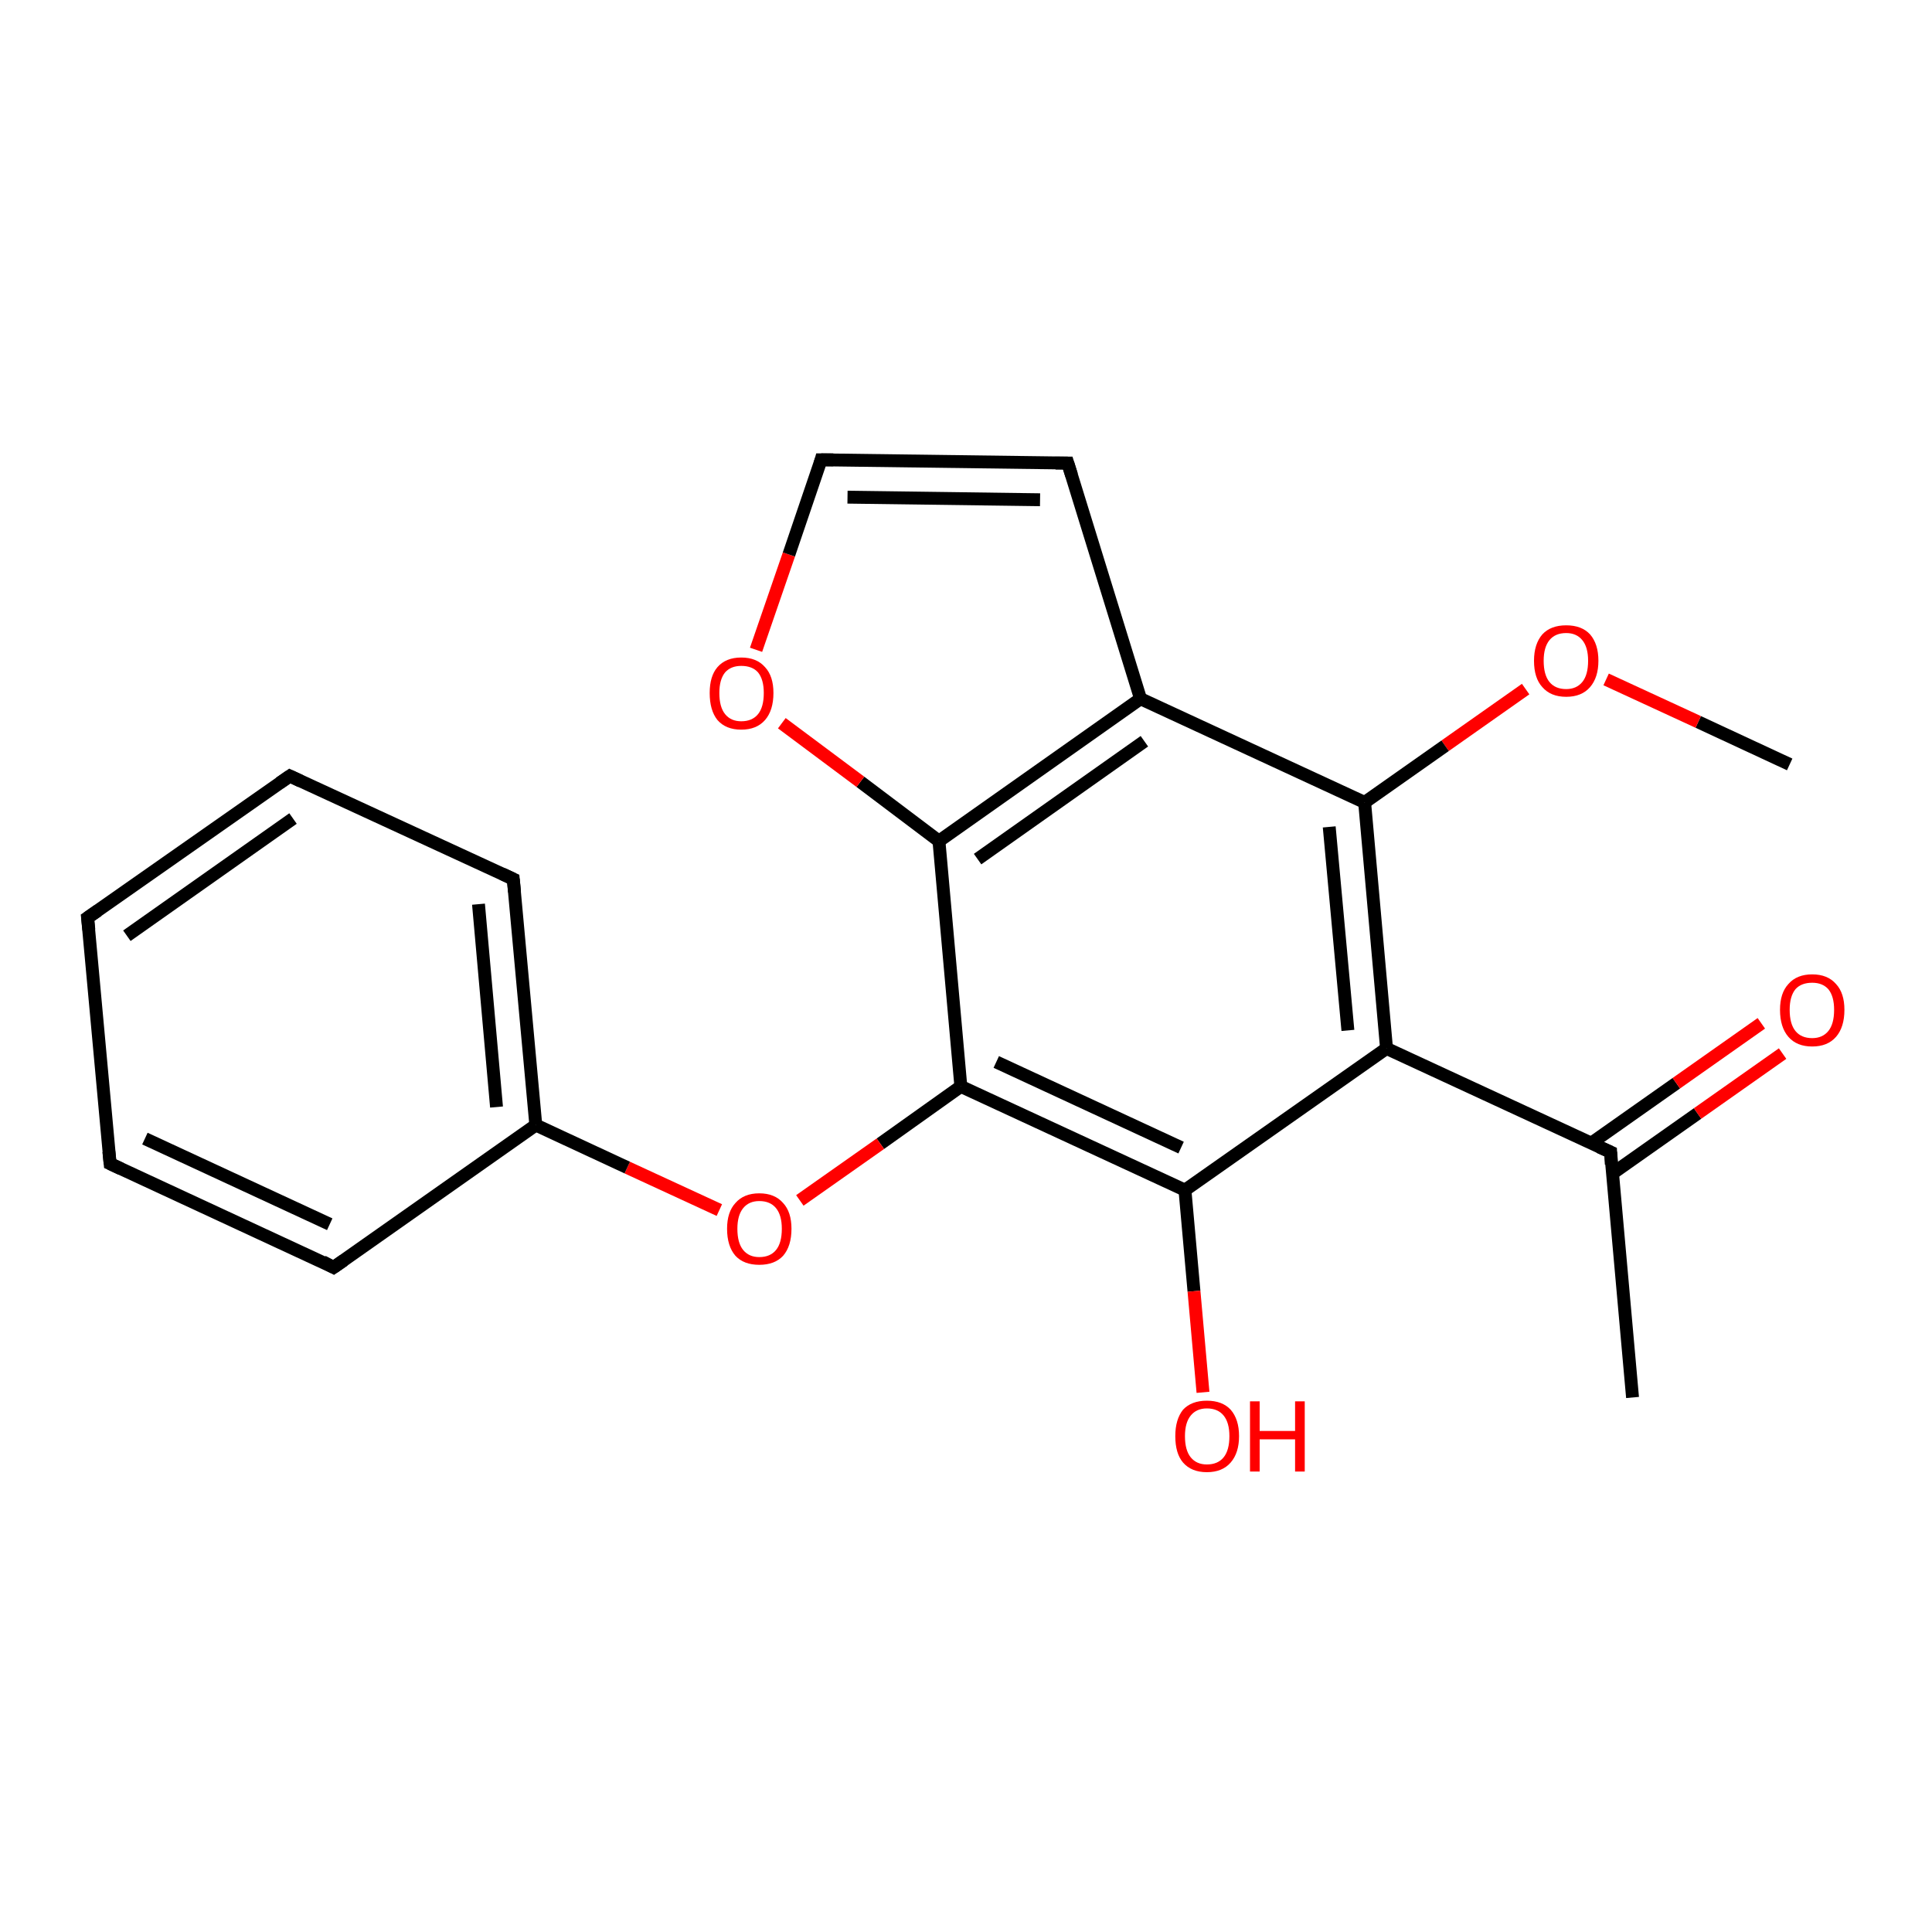 <?xml version='1.0' encoding='iso-8859-1'?>
<svg version='1.1' baseProfile='full'
              xmlns='http://www.w3.org/2000/svg'
                      xmlns:rdkit='http://www.rdkit.org/xml'
                      xmlns:xlink='http://www.w3.org/1999/xlink'
                  xml:space='preserve'
width='300px' height='300px' viewBox='0 0 300 300'>
<!-- END OF HEADER -->
<rect style='opacity:1.0;fill:#FFFFFF;stroke:none' width='300.0' height='300.0' x='0.0' y='0.0'> </rect>
<path class='bond-0 atom-0 atom-1' d='M 277.9,118.7 L 263.7,112.1' style='fill:none;fill-rule:evenodd;stroke:#000000;stroke-width:2.0px;stroke-linecap:butt;stroke-linejoin:miter;stroke-opacity:1' />
<path class='bond-0 atom-0 atom-1' d='M 263.7,112.1 L 249.4,105.5' style='fill:none;fill-rule:evenodd;stroke:#FF0000;stroke-width:2.0px;stroke-linecap:butt;stroke-linejoin:miter;stroke-opacity:1' />
<path class='bond-1 atom-1 atom-2' d='M 236.9,107.0 L 224.4,115.8' style='fill:none;fill-rule:evenodd;stroke:#FF0000;stroke-width:2.0px;stroke-linecap:butt;stroke-linejoin:miter;stroke-opacity:1' />
<path class='bond-1 atom-1 atom-2' d='M 224.4,115.8 L 211.9,124.6' style='fill:none;fill-rule:evenodd;stroke:#000000;stroke-width:2.0px;stroke-linecap:butt;stroke-linejoin:miter;stroke-opacity:1' />
<path class='bond-2 atom-2 atom-3' d='M 211.9,124.6 L 215.3,162.8' style='fill:none;fill-rule:evenodd;stroke:#000000;stroke-width:2.0px;stroke-linecap:butt;stroke-linejoin:miter;stroke-opacity:1' />
<path class='bond-2 atom-2 atom-3' d='M 206.4,128.4 L 209.3,160.0' style='fill:none;fill-rule:evenodd;stroke:#000000;stroke-width:2.0px;stroke-linecap:butt;stroke-linejoin:miter;stroke-opacity:1' />
<path class='bond-3 atom-3 atom-4' d='M 215.3,162.8 L 250.1,178.9' style='fill:none;fill-rule:evenodd;stroke:#000000;stroke-width:2.0px;stroke-linecap:butt;stroke-linejoin:miter;stroke-opacity:1' />
<path class='bond-4 atom-4 atom-5' d='M 250.1,178.9 L 253.5,217.0' style='fill:none;fill-rule:evenodd;stroke:#000000;stroke-width:2.0px;stroke-linecap:butt;stroke-linejoin:miter;stroke-opacity:1' />
<path class='bond-5 atom-4 atom-6' d='M 250.4,182.2 L 263.6,172.9' style='fill:none;fill-rule:evenodd;stroke:#000000;stroke-width:2.0px;stroke-linecap:butt;stroke-linejoin:miter;stroke-opacity:1' />
<path class='bond-5 atom-4 atom-6' d='M 263.6,172.9 L 276.8,163.6' style='fill:none;fill-rule:evenodd;stroke:#FF0000;stroke-width:2.0px;stroke-linecap:butt;stroke-linejoin:miter;stroke-opacity:1' />
<path class='bond-5 atom-4 atom-6' d='M 247.1,177.5 L 260.3,168.2' style='fill:none;fill-rule:evenodd;stroke:#000000;stroke-width:2.0px;stroke-linecap:butt;stroke-linejoin:miter;stroke-opacity:1' />
<path class='bond-5 atom-4 atom-6' d='M 260.3,168.2 L 273.5,158.9' style='fill:none;fill-rule:evenodd;stroke:#FF0000;stroke-width:2.0px;stroke-linecap:butt;stroke-linejoin:miter;stroke-opacity:1' />
<path class='bond-6 atom-3 atom-7' d='M 215.3,162.8 L 184.0,184.8' style='fill:none;fill-rule:evenodd;stroke:#000000;stroke-width:2.0px;stroke-linecap:butt;stroke-linejoin:miter;stroke-opacity:1' />
<path class='bond-7 atom-7 atom-8' d='M 184.0,184.8 L 185.4,200.5' style='fill:none;fill-rule:evenodd;stroke:#000000;stroke-width:2.0px;stroke-linecap:butt;stroke-linejoin:miter;stroke-opacity:1' />
<path class='bond-7 atom-7 atom-8' d='M 185.4,200.5 L 186.8,216.2' style='fill:none;fill-rule:evenodd;stroke:#FF0000;stroke-width:2.0px;stroke-linecap:butt;stroke-linejoin:miter;stroke-opacity:1' />
<path class='bond-8 atom-7 atom-9' d='M 184.0,184.8 L 149.2,168.7' style='fill:none;fill-rule:evenodd;stroke:#000000;stroke-width:2.0px;stroke-linecap:butt;stroke-linejoin:miter;stroke-opacity:1' />
<path class='bond-8 atom-7 atom-9' d='M 183.4,178.2 L 154.7,164.9' style='fill:none;fill-rule:evenodd;stroke:#000000;stroke-width:2.0px;stroke-linecap:butt;stroke-linejoin:miter;stroke-opacity:1' />
<path class='bond-9 atom-9 atom-10' d='M 149.2,168.7 L 136.7,177.6' style='fill:none;fill-rule:evenodd;stroke:#000000;stroke-width:2.0px;stroke-linecap:butt;stroke-linejoin:miter;stroke-opacity:1' />
<path class='bond-9 atom-9 atom-10' d='M 136.7,177.6 L 124.2,186.4' style='fill:none;fill-rule:evenodd;stroke:#FF0000;stroke-width:2.0px;stroke-linecap:butt;stroke-linejoin:miter;stroke-opacity:1' />
<path class='bond-10 atom-10 atom-11' d='M 111.7,187.9 L 97.4,181.3' style='fill:none;fill-rule:evenodd;stroke:#FF0000;stroke-width:2.0px;stroke-linecap:butt;stroke-linejoin:miter;stroke-opacity:1' />
<path class='bond-10 atom-10 atom-11' d='M 97.4,181.3 L 83.2,174.7' style='fill:none;fill-rule:evenodd;stroke:#000000;stroke-width:2.0px;stroke-linecap:butt;stroke-linejoin:miter;stroke-opacity:1' />
<path class='bond-11 atom-11 atom-12' d='M 83.2,174.7 L 79.7,136.5' style='fill:none;fill-rule:evenodd;stroke:#000000;stroke-width:2.0px;stroke-linecap:butt;stroke-linejoin:miter;stroke-opacity:1' />
<path class='bond-11 atom-11 atom-12' d='M 77.1,171.9 L 74.3,140.4' style='fill:none;fill-rule:evenodd;stroke:#000000;stroke-width:2.0px;stroke-linecap:butt;stroke-linejoin:miter;stroke-opacity:1' />
<path class='bond-12 atom-12 atom-13' d='M 79.7,136.5 L 45.0,120.5' style='fill:none;fill-rule:evenodd;stroke:#000000;stroke-width:2.0px;stroke-linecap:butt;stroke-linejoin:miter;stroke-opacity:1' />
<path class='bond-13 atom-13 atom-14' d='M 45.0,120.5 L 13.6,142.5' style='fill:none;fill-rule:evenodd;stroke:#000000;stroke-width:2.0px;stroke-linecap:butt;stroke-linejoin:miter;stroke-opacity:1' />
<path class='bond-13 atom-13 atom-14' d='M 45.5,127.1 L 19.7,145.3' style='fill:none;fill-rule:evenodd;stroke:#000000;stroke-width:2.0px;stroke-linecap:butt;stroke-linejoin:miter;stroke-opacity:1' />
<path class='bond-14 atom-14 atom-15' d='M 13.6,142.5 L 17.1,180.7' style='fill:none;fill-rule:evenodd;stroke:#000000;stroke-width:2.0px;stroke-linecap:butt;stroke-linejoin:miter;stroke-opacity:1' />
<path class='bond-15 atom-15 atom-16' d='M 17.1,180.7 L 51.8,196.8' style='fill:none;fill-rule:evenodd;stroke:#000000;stroke-width:2.0px;stroke-linecap:butt;stroke-linejoin:miter;stroke-opacity:1' />
<path class='bond-15 atom-15 atom-16' d='M 22.5,176.8 L 51.2,190.1' style='fill:none;fill-rule:evenodd;stroke:#000000;stroke-width:2.0px;stroke-linecap:butt;stroke-linejoin:miter;stroke-opacity:1' />
<path class='bond-16 atom-9 atom-17' d='M 149.2,168.7 L 145.8,130.6' style='fill:none;fill-rule:evenodd;stroke:#000000;stroke-width:2.0px;stroke-linecap:butt;stroke-linejoin:miter;stroke-opacity:1' />
<path class='bond-17 atom-17 atom-18' d='M 145.8,130.6 L 133.6,121.4' style='fill:none;fill-rule:evenodd;stroke:#000000;stroke-width:2.0px;stroke-linecap:butt;stroke-linejoin:miter;stroke-opacity:1' />
<path class='bond-17 atom-17 atom-18' d='M 133.6,121.4 L 121.4,112.3' style='fill:none;fill-rule:evenodd;stroke:#FF0000;stroke-width:2.0px;stroke-linecap:butt;stroke-linejoin:miter;stroke-opacity:1' />
<path class='bond-18 atom-18 atom-19' d='M 117.4,100.9 L 122.5,86.1' style='fill:none;fill-rule:evenodd;stroke:#FF0000;stroke-width:2.0px;stroke-linecap:butt;stroke-linejoin:miter;stroke-opacity:1' />
<path class='bond-18 atom-18 atom-19' d='M 122.5,86.1 L 127.5,71.4' style='fill:none;fill-rule:evenodd;stroke:#000000;stroke-width:2.0px;stroke-linecap:butt;stroke-linejoin:miter;stroke-opacity:1' />
<path class='bond-19 atom-19 atom-20' d='M 127.5,71.4 L 165.8,71.9' style='fill:none;fill-rule:evenodd;stroke:#000000;stroke-width:2.0px;stroke-linecap:butt;stroke-linejoin:miter;stroke-opacity:1' />
<path class='bond-19 atom-19 atom-20' d='M 131.6,77.2 L 161.5,77.6' style='fill:none;fill-rule:evenodd;stroke:#000000;stroke-width:2.0px;stroke-linecap:butt;stroke-linejoin:miter;stroke-opacity:1' />
<path class='bond-20 atom-20 atom-21' d='M 165.8,71.9 L 177.1,108.5' style='fill:none;fill-rule:evenodd;stroke:#000000;stroke-width:2.0px;stroke-linecap:butt;stroke-linejoin:miter;stroke-opacity:1' />
<path class='bond-21 atom-21 atom-2' d='M 177.1,108.5 L 211.9,124.6' style='fill:none;fill-rule:evenodd;stroke:#000000;stroke-width:2.0px;stroke-linecap:butt;stroke-linejoin:miter;stroke-opacity:1' />
<path class='bond-22 atom-16 atom-11' d='M 51.8,196.8 L 83.2,174.7' style='fill:none;fill-rule:evenodd;stroke:#000000;stroke-width:2.0px;stroke-linecap:butt;stroke-linejoin:miter;stroke-opacity:1' />
<path class='bond-23 atom-21 atom-17' d='M 177.1,108.5 L 145.8,130.6' style='fill:none;fill-rule:evenodd;stroke:#000000;stroke-width:2.0px;stroke-linecap:butt;stroke-linejoin:miter;stroke-opacity:1' />
<path class='bond-23 atom-21 atom-17' d='M 177.7,115.1 L 151.8,133.4' style='fill:none;fill-rule:evenodd;stroke:#000000;stroke-width:2.0px;stroke-linecap:butt;stroke-linejoin:miter;stroke-opacity:1' />
<path d='M 248.3,178.1 L 250.1,178.9 L 250.2,180.8' style='fill:none;stroke:#000000;stroke-width:2.0px;stroke-linecap:butt;stroke-linejoin:miter;stroke-opacity:1;' />
<path d='M 79.9,138.5 L 79.7,136.5 L 78.0,135.7' style='fill:none;stroke:#000000;stroke-width:2.0px;stroke-linecap:butt;stroke-linejoin:miter;stroke-opacity:1;' />
<path d='M 46.7,121.3 L 45.0,120.5 L 43.4,121.6' style='fill:none;stroke:#000000;stroke-width:2.0px;stroke-linecap:butt;stroke-linejoin:miter;stroke-opacity:1;' />
<path d='M 15.2,141.4 L 13.6,142.5 L 13.8,144.4' style='fill:none;stroke:#000000;stroke-width:2.0px;stroke-linecap:butt;stroke-linejoin:miter;stroke-opacity:1;' />
<path d='M 16.9,178.8 L 17.1,180.7 L 18.8,181.5' style='fill:none;stroke:#000000;stroke-width:2.0px;stroke-linecap:butt;stroke-linejoin:miter;stroke-opacity:1;' />
<path d='M 50.1,195.9 L 51.8,196.8 L 53.4,195.7' style='fill:none;stroke:#000000;stroke-width:2.0px;stroke-linecap:butt;stroke-linejoin:miter;stroke-opacity:1;' />
<path d='M 127.3,72.1 L 127.5,71.4 L 129.4,71.4' style='fill:none;stroke:#000000;stroke-width:2.0px;stroke-linecap:butt;stroke-linejoin:miter;stroke-opacity:1;' />
<path d='M 163.9,71.9 L 165.8,71.9 L 166.4,73.8' style='fill:none;stroke:#000000;stroke-width:2.0px;stroke-linecap:butt;stroke-linejoin:miter;stroke-opacity:1;' />
<path class='atom-1' d='M 238.2 102.6
Q 238.2 100.0, 239.5 98.5
Q 240.8 97.1, 243.2 97.1
Q 245.6 97.1, 246.9 98.5
Q 248.2 100.0, 248.2 102.6
Q 248.2 105.2, 246.9 106.7
Q 245.6 108.2, 243.2 108.2
Q 240.8 108.2, 239.5 106.7
Q 238.2 105.3, 238.2 102.6
M 243.2 107.0
Q 244.8 107.0, 245.7 105.9
Q 246.6 104.8, 246.6 102.6
Q 246.6 100.5, 245.7 99.4
Q 244.8 98.3, 243.2 98.3
Q 241.5 98.3, 240.6 99.4
Q 239.7 100.5, 239.7 102.6
Q 239.7 104.8, 240.6 105.9
Q 241.5 107.0, 243.2 107.0
' fill='#FF0000'/>
<path class='atom-6' d='M 276.4 156.8
Q 276.4 154.2, 277.7 152.8
Q 279.0 151.3, 281.4 151.3
Q 283.8 151.3, 285.1 152.8
Q 286.4 154.2, 286.4 156.8
Q 286.4 159.5, 285.1 161.0
Q 283.8 162.5, 281.4 162.5
Q 279.0 162.5, 277.7 161.0
Q 276.4 159.5, 276.4 156.8
M 281.4 161.2
Q 283.0 161.2, 283.9 160.1
Q 284.8 159.0, 284.8 156.8
Q 284.8 154.7, 283.9 153.6
Q 283.0 152.6, 281.4 152.6
Q 279.7 152.6, 278.8 153.6
Q 277.9 154.7, 277.9 156.8
Q 277.9 159.0, 278.8 160.1
Q 279.7 161.2, 281.4 161.2
' fill='#FF0000'/>
<path class='atom-8' d='M 182.5 223.0
Q 182.5 220.4, 183.7 218.9
Q 185.0 217.5, 187.4 217.5
Q 189.8 217.5, 191.1 218.9
Q 192.4 220.4, 192.4 223.0
Q 192.4 225.6, 191.1 227.1
Q 189.8 228.6, 187.4 228.6
Q 185.0 228.6, 183.7 227.1
Q 182.5 225.7, 182.5 223.0
M 187.4 227.4
Q 189.1 227.4, 190.0 226.3
Q 190.9 225.2, 190.9 223.0
Q 190.9 220.9, 190.0 219.8
Q 189.1 218.7, 187.4 218.7
Q 185.8 218.7, 184.9 219.8
Q 184.0 220.9, 184.0 223.0
Q 184.0 225.2, 184.9 226.3
Q 185.8 227.4, 187.4 227.4
' fill='#FF0000'/>
<path class='atom-8' d='M 194.1 217.6
L 195.6 217.6
L 195.6 222.2
L 201.1 222.2
L 201.1 217.6
L 202.6 217.6
L 202.6 228.5
L 201.1 228.5
L 201.1 223.5
L 195.6 223.5
L 195.6 228.5
L 194.1 228.5
L 194.1 217.6
' fill='#FF0000'/>
<path class='atom-10' d='M 112.9 190.8
Q 112.9 188.2, 114.2 186.8
Q 115.5 185.3, 117.9 185.3
Q 120.3 185.3, 121.6 186.8
Q 122.9 188.2, 122.9 190.8
Q 122.9 193.5, 121.6 195.0
Q 120.3 196.4, 117.9 196.4
Q 115.5 196.4, 114.2 195.0
Q 112.9 193.5, 112.9 190.8
M 117.9 195.2
Q 119.6 195.2, 120.5 194.1
Q 121.4 193.0, 121.4 190.8
Q 121.4 188.7, 120.5 187.6
Q 119.6 186.5, 117.9 186.5
Q 116.3 186.5, 115.4 187.6
Q 114.5 188.7, 114.5 190.8
Q 114.5 193.0, 115.4 194.1
Q 116.3 195.2, 117.9 195.2
' fill='#FF0000'/>
<path class='atom-18' d='M 110.2 107.6
Q 110.2 105.0, 111.4 103.6
Q 112.7 102.1, 115.1 102.1
Q 117.5 102.1, 118.8 103.6
Q 120.1 105.0, 120.1 107.6
Q 120.1 110.3, 118.8 111.8
Q 117.5 113.3, 115.1 113.3
Q 112.7 113.3, 111.4 111.8
Q 110.2 110.3, 110.2 107.6
M 115.1 112.0
Q 116.8 112.0, 117.7 110.9
Q 118.6 109.8, 118.6 107.6
Q 118.6 105.5, 117.7 104.4
Q 116.8 103.4, 115.1 103.4
Q 113.5 103.4, 112.6 104.4
Q 111.7 105.5, 111.7 107.6
Q 111.7 109.8, 112.6 110.9
Q 113.5 112.0, 115.1 112.0
' fill='#FF0000'/>
</svg>
